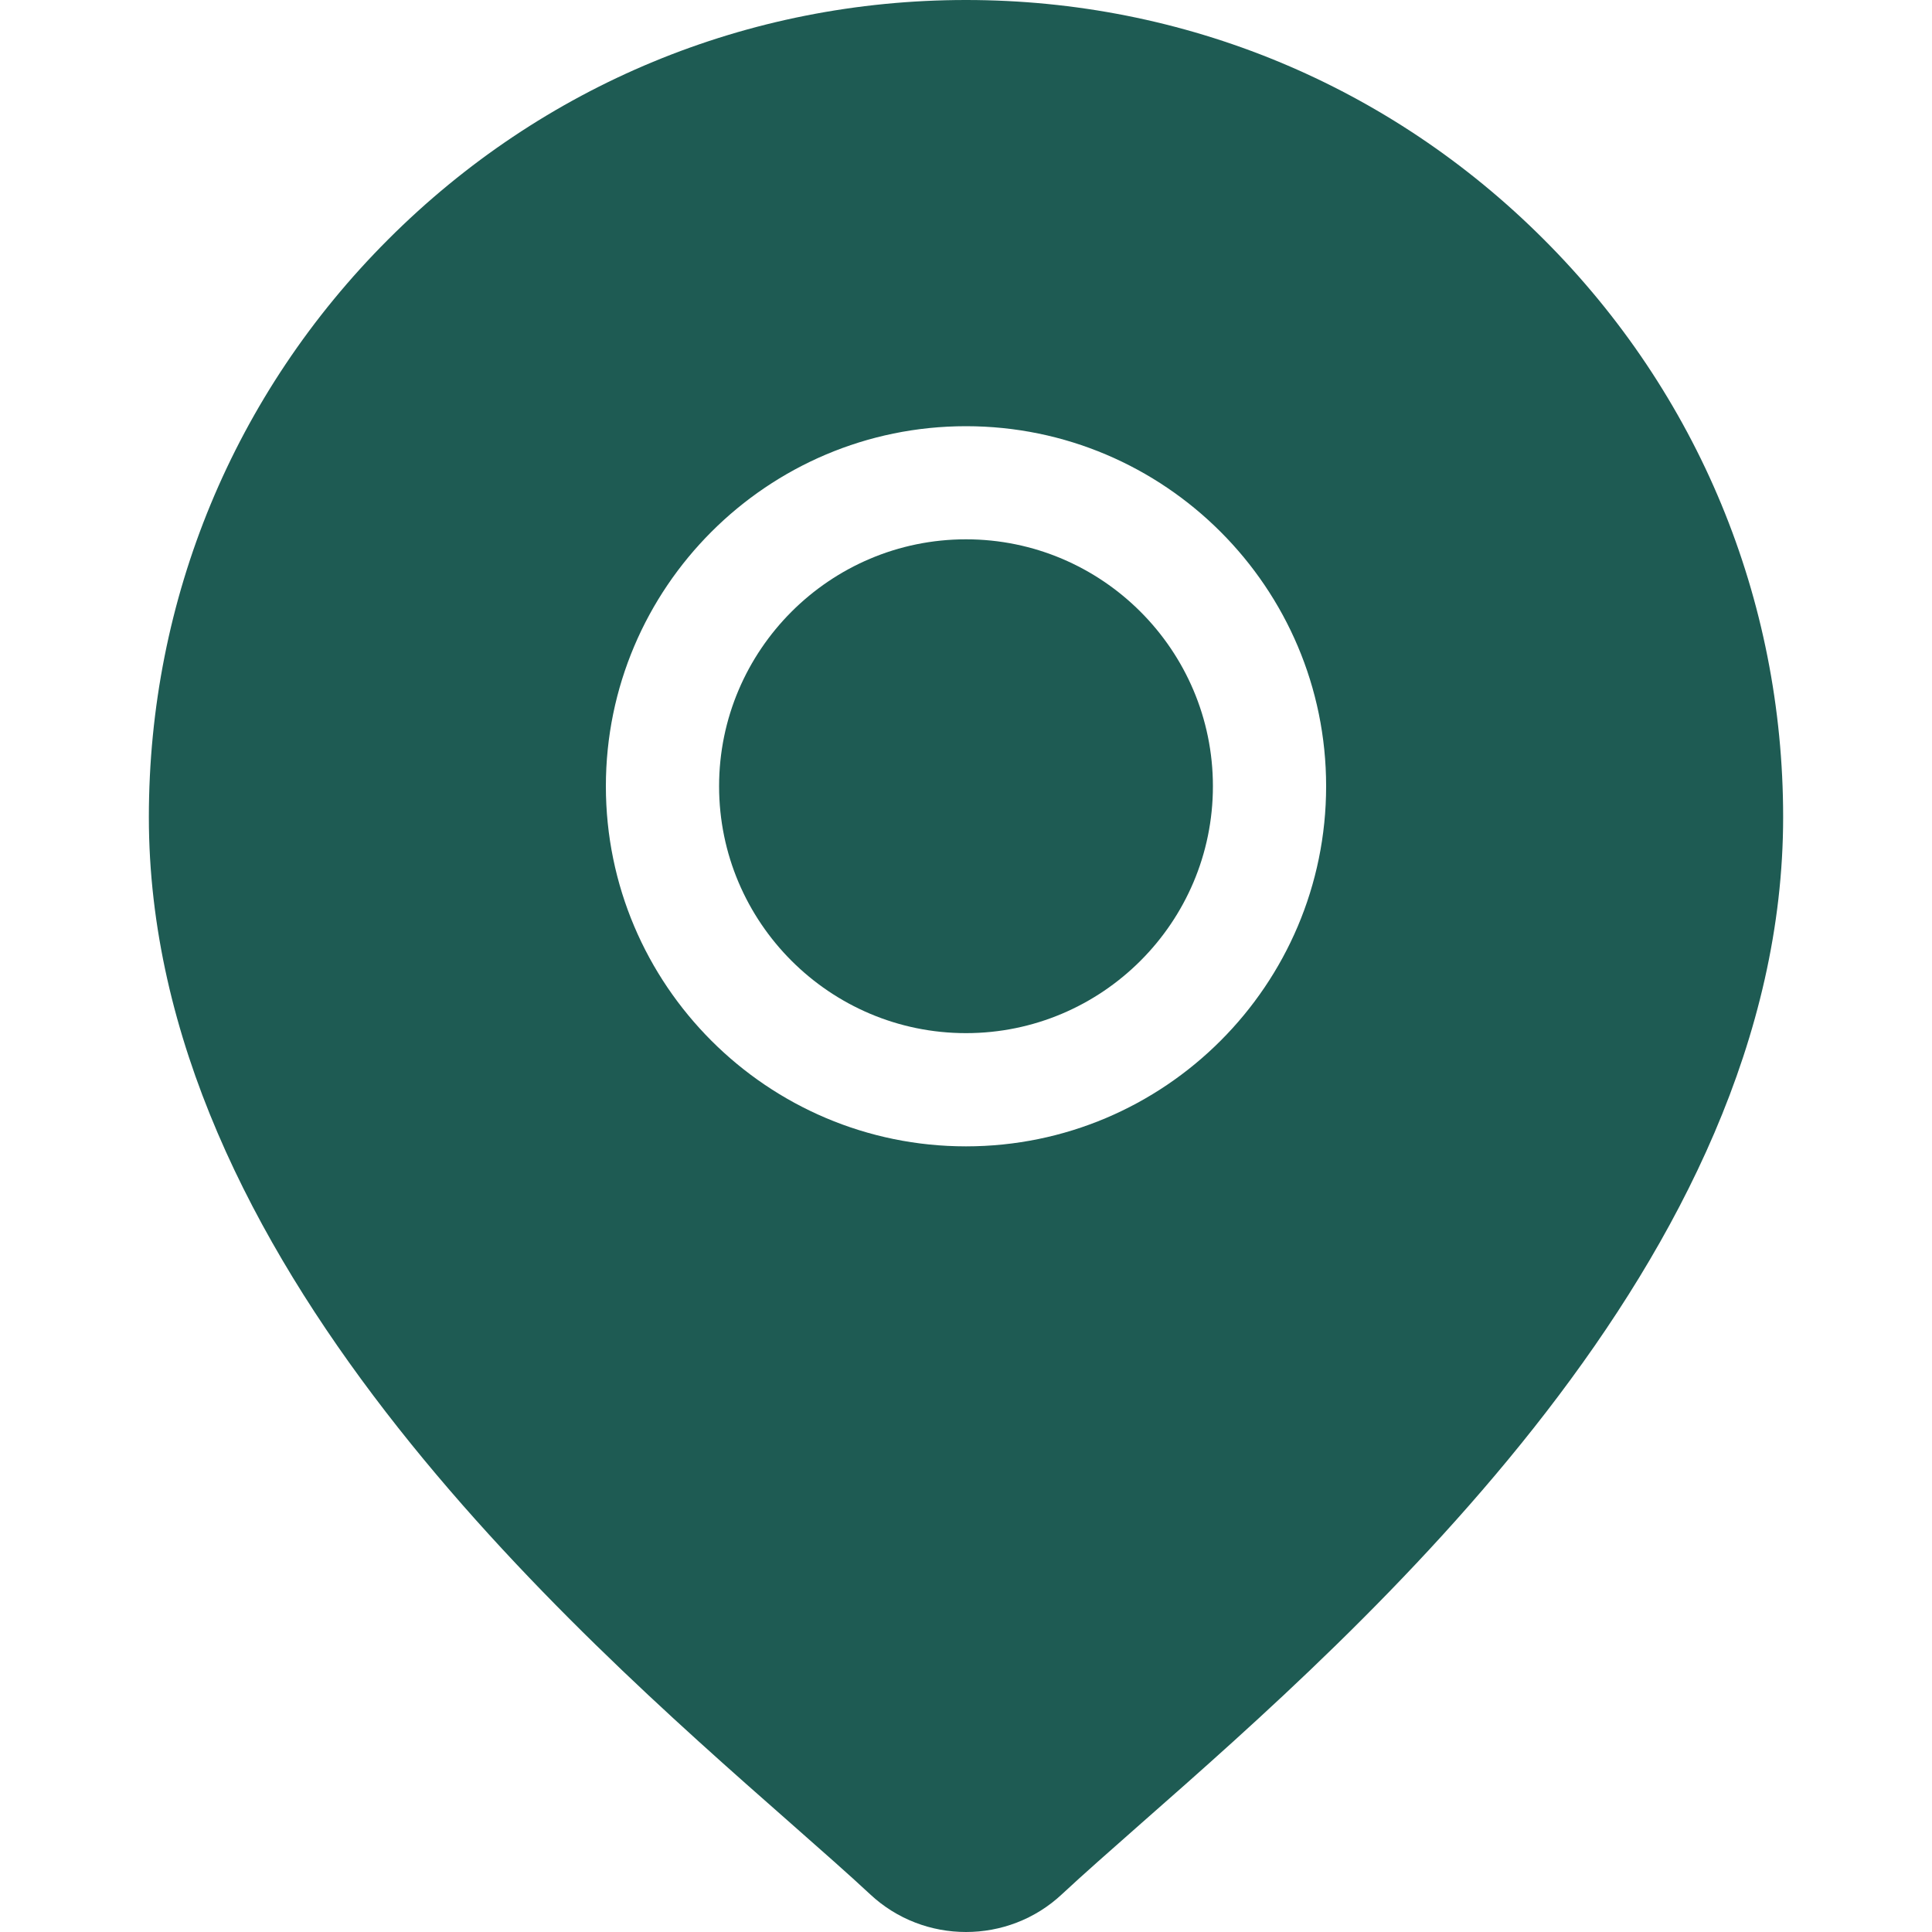 <svg width="20" height="20" viewBox="0 0 20 20" fill="none" xmlns="http://www.w3.org/2000/svg">
<path d="M10 5.583C8.591 5.583 7.444 6.73 7.444 8.139C7.444 9.549 8.591 10.695 10 10.695C11.409 10.695 12.556 9.549 12.556 8.139C12.556 6.73 11.409 5.583 10 5.583Z" fill="#1E5B53"/>
<path d="M15.981 2.478C14.384 0.88 12.259 0 10 0C7.741 0 5.616 0.88 4.019 2.478C2.421 4.075 1.541 6.2 1.541 8.459C1.541 13.03 5.863 16.831 8.185 18.874C8.507 19.158 8.786 19.403 9.008 19.61C9.286 19.87 9.643 20 10 20C10.357 20 10.714 19.87 10.992 19.61C11.214 19.403 11.493 19.158 11.815 18.874C14.137 16.832 18.459 13.03 18.459 8.459C18.459 6.2 17.579 4.075 15.981 2.478ZM10 11.867C7.944 11.867 6.272 10.195 6.272 8.139C6.272 6.084 7.944 4.412 10 4.412C12.056 4.412 13.728 6.084 13.728 8.139C13.728 10.195 12.056 11.867 10 11.867Z" fill="#1E5B53"/>
</svg>

